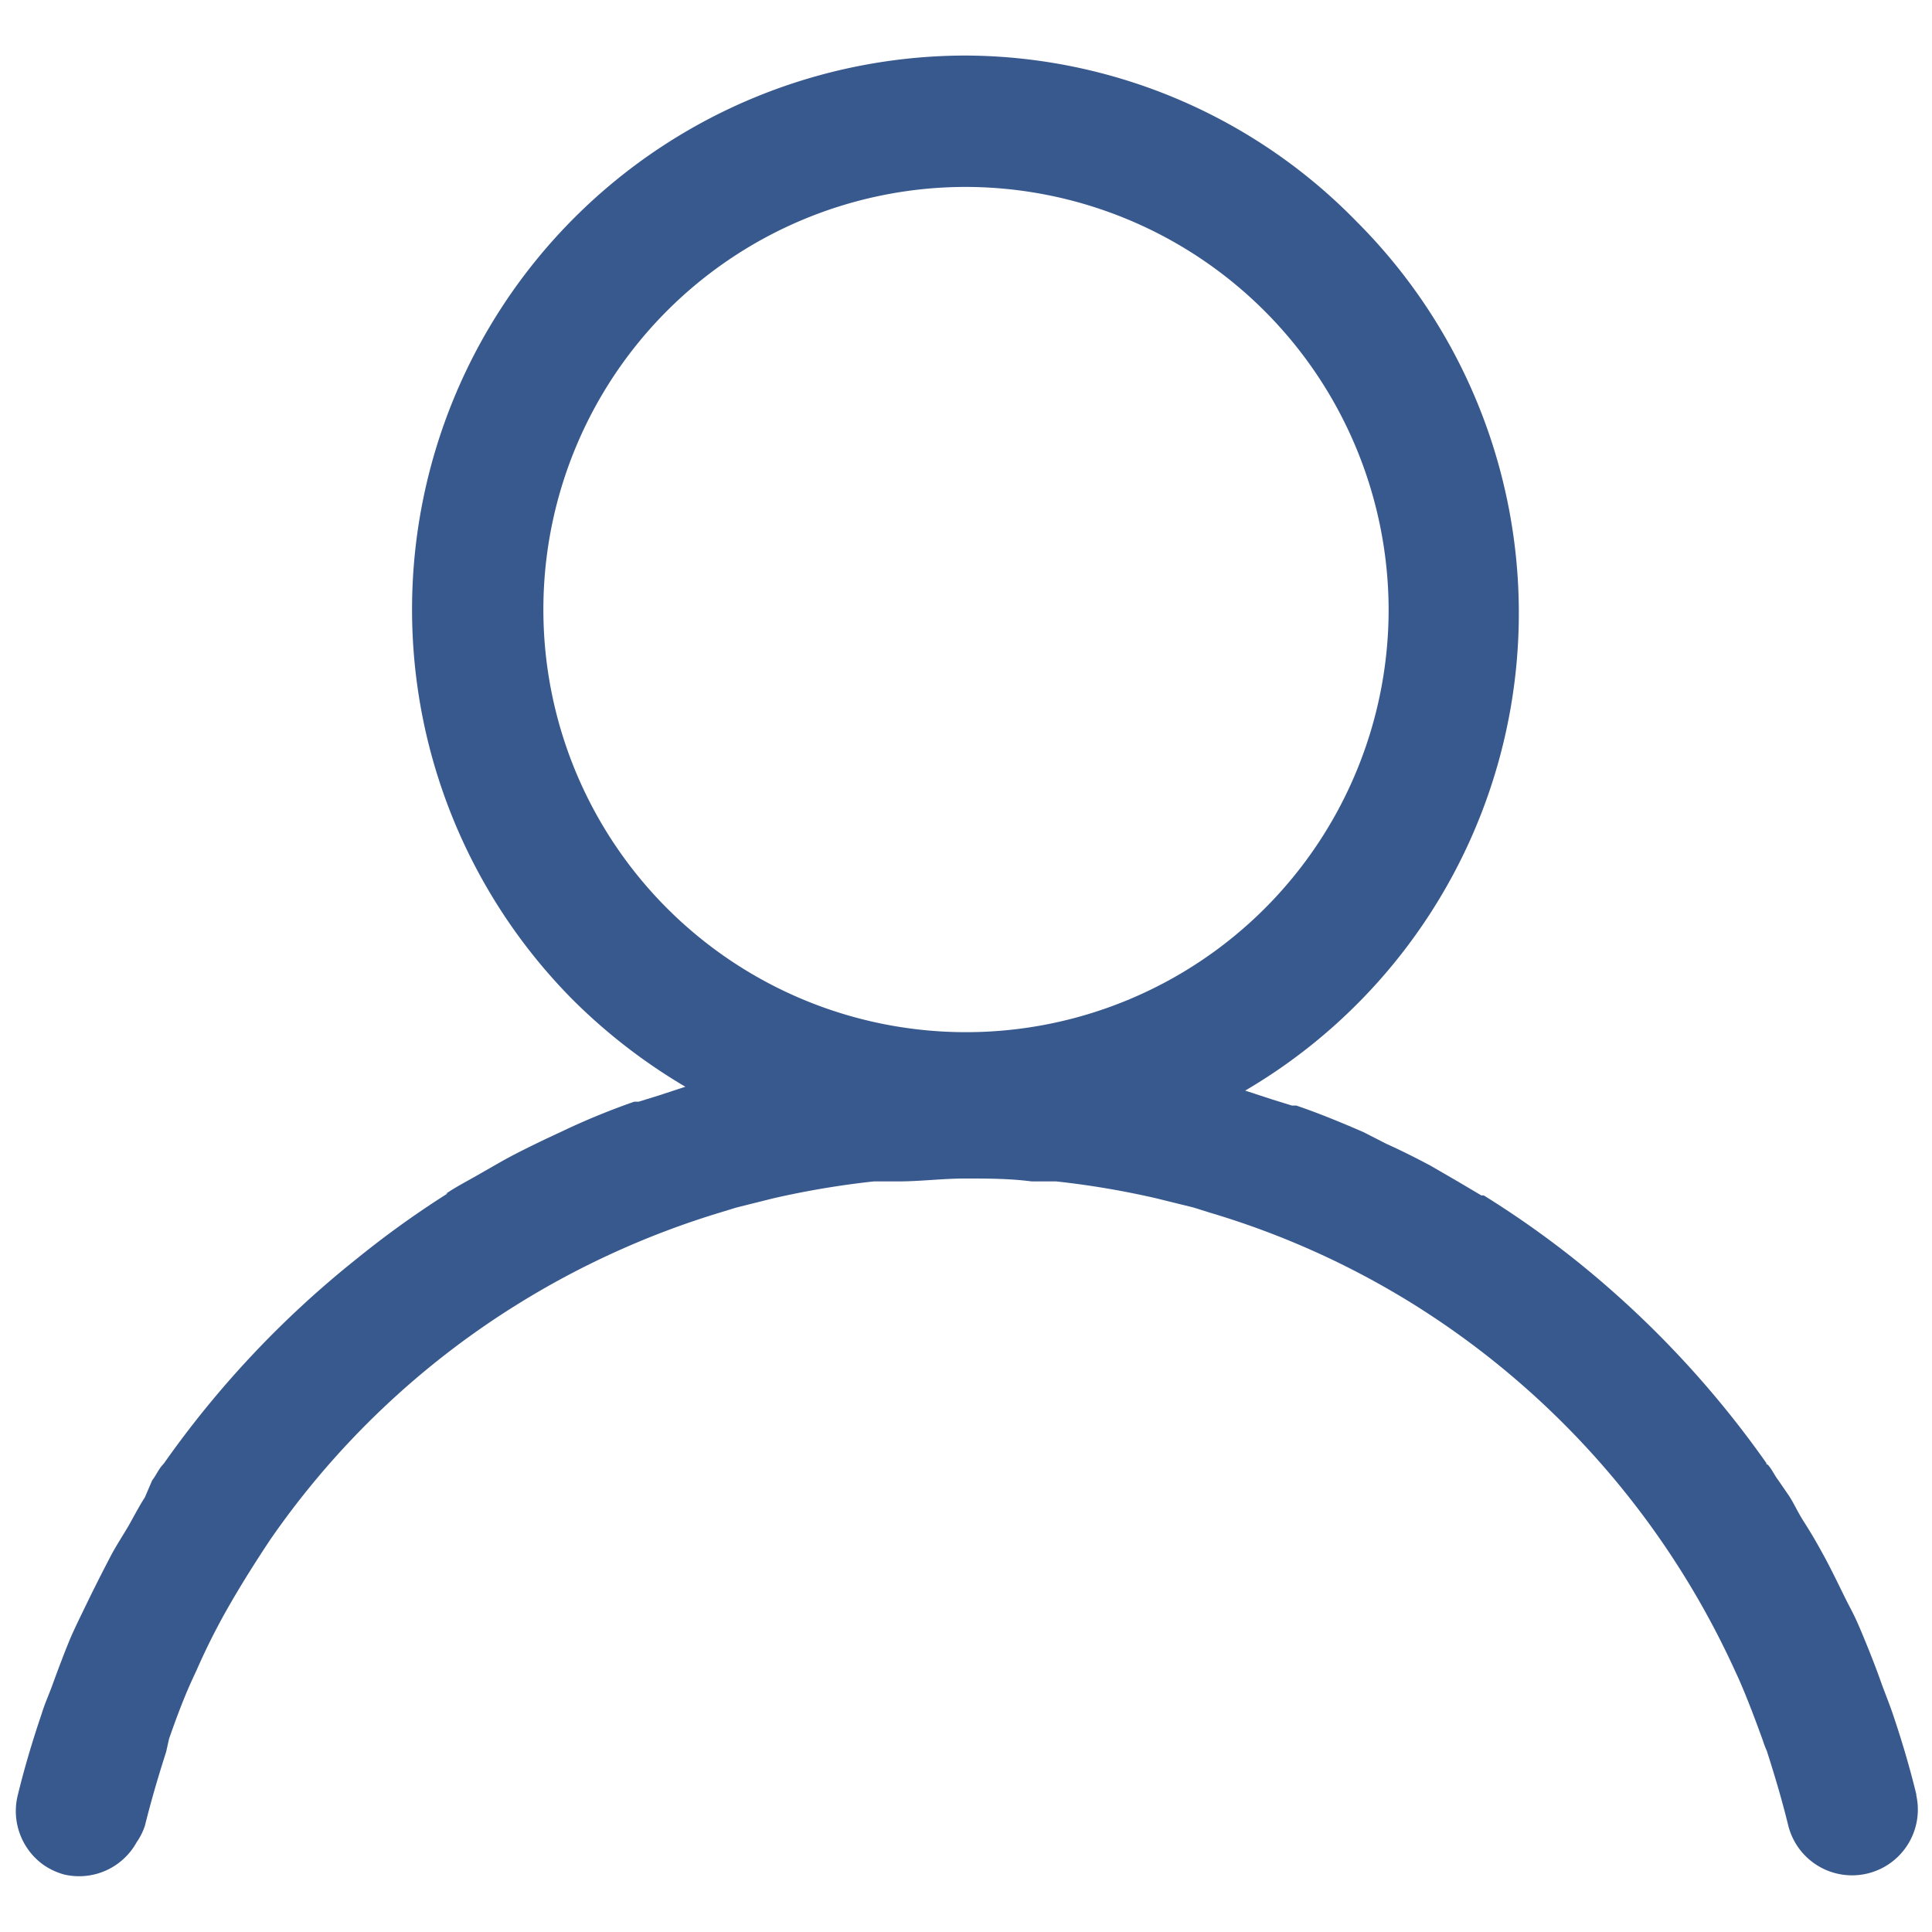 <?xml version="1.0" standalone="no"?><!DOCTYPE svg PUBLIC "-//W3C//DTD SVG 1.1//EN" "http://www.w3.org/Graphics/SVG/1.1/DTD/svg11.dtd"><svg t="1611563494294" class="icon" viewBox="0 0 1024 1024" version="1.1" xmlns="http://www.w3.org/2000/svg" p-id="2542" width="100" height="100" xmlns:xlink="http://www.w3.org/1999/xlink"><defs><style type="text/css"></style></defs><path d="M1015.808 951.552c-3.584-14.848-7.936-29.44-12.8-43.776-1.792-5.12-3.84-10.24-5.632-15.104-3.328-9.472-6.912-18.432-10.752-27.648s-5.376-11.52-8.192-17.152-7.68-15.872-12.032-23.808-6.656-11.776-10.24-17.408-5.12-9.472-7.936-13.824l-5.632-8.192c-1.792-2.304-3.072-5.12-4.864-7.424s-1.28 0-1.536-1.792a524.032 524.032 0 0 0-102.4-108.544 507.648 507.648 0 0 0-47.36-33.28h-1.28l-12.544-7.424-14.592-8.448c-7.68-4.096-15.36-7.936-23.296-11.52l-12.032-6.144c-11.776-5.12-23.552-9.984-35.584-14.08h-2.304l-10.752-3.328-14.08-4.608a293.376 293.376 0 0 0 58.88-460.8A290.816 290.816 0 0 0 512 29.44a293.632 293.632 0 0 0-207.616 501.248 301.056 301.056 0 0 0 58.88 45.312l-14.08 4.608-10.752 3.328h-2.304a378.112 378.112 0 0 0-35.328 14.336l-12.032 5.632c-7.936 3.84-15.872 7.68-23.552 12.032l-14.336 8.192c-4.096 2.304-8.448 4.608-12.8 7.424s0 0-1.28 1.28a505.088 505.088 0 0 0-47.36 34.048 524.032 524.032 0 0 0-102.4 108.544l-1.536 1.792c-1.792 2.304-3.072 5.12-4.864 7.424L76.8 793.6c-2.816 4.352-5.376 9.216-7.936 13.824s-7.168 11.52-10.24 17.408-8.192 15.872-12.032 23.808-5.632 11.52-8.192 17.152-7.424 18.432-10.752 27.648c-1.792 4.864-4.096 9.984-5.632 15.104-4.864 14.336-9.216 28.928-12.8 43.776a35.072 35.072 0 0 0 13.824 36.096 35.84 35.84 0 0 0 11.008 5.12 34.816 34.816 0 0 0 38.4-17.152A32.768 32.768 0 0 0 76.8 967.68c3.328-13.312 6.912-25.6 11.264-39.168L89.6 921.6c3.84-11.008 7.936-22.016 12.8-32.512l1.792-3.84a353.024 353.024 0 0 1 17.152-34.048c6.912-12.032 14.336-23.808 22.016-35.328A444.416 444.416 0 0 1 274.432 691.2a451.328 451.328 0 0 1 106.752-48.384l9.216-2.816 19.456-4.864a462.08 462.08 0 0 1 53.248-8.96h13.056c11.52 0 23.296-1.536 35.328-1.536s23.552 0 35.328 1.536h13.056a457.728 457.728 0 0 1 52.992 8.96l19.712 4.864 8.96 2.816a442.112 442.112 0 0 1 107.52 48.384 448.256 448.256 0 0 1 131.072 124.928 449.792 449.792 0 0 1 39.68 69.888l1.536 3.328c4.864 11.008 8.96 22.016 13.056 33.28a46.08 46.08 0 0 0 2.048 5.376c4.096 12.8 7.936 25.6 11.264 39.168a34.816 34.816 0 0 0 67.84-16.128zM736 323.072A224 224 0 1 1 512 99.072a224.512 224.512 0 0 1 224 224z" p-id="2543" fill="#38598d"></path></svg>

